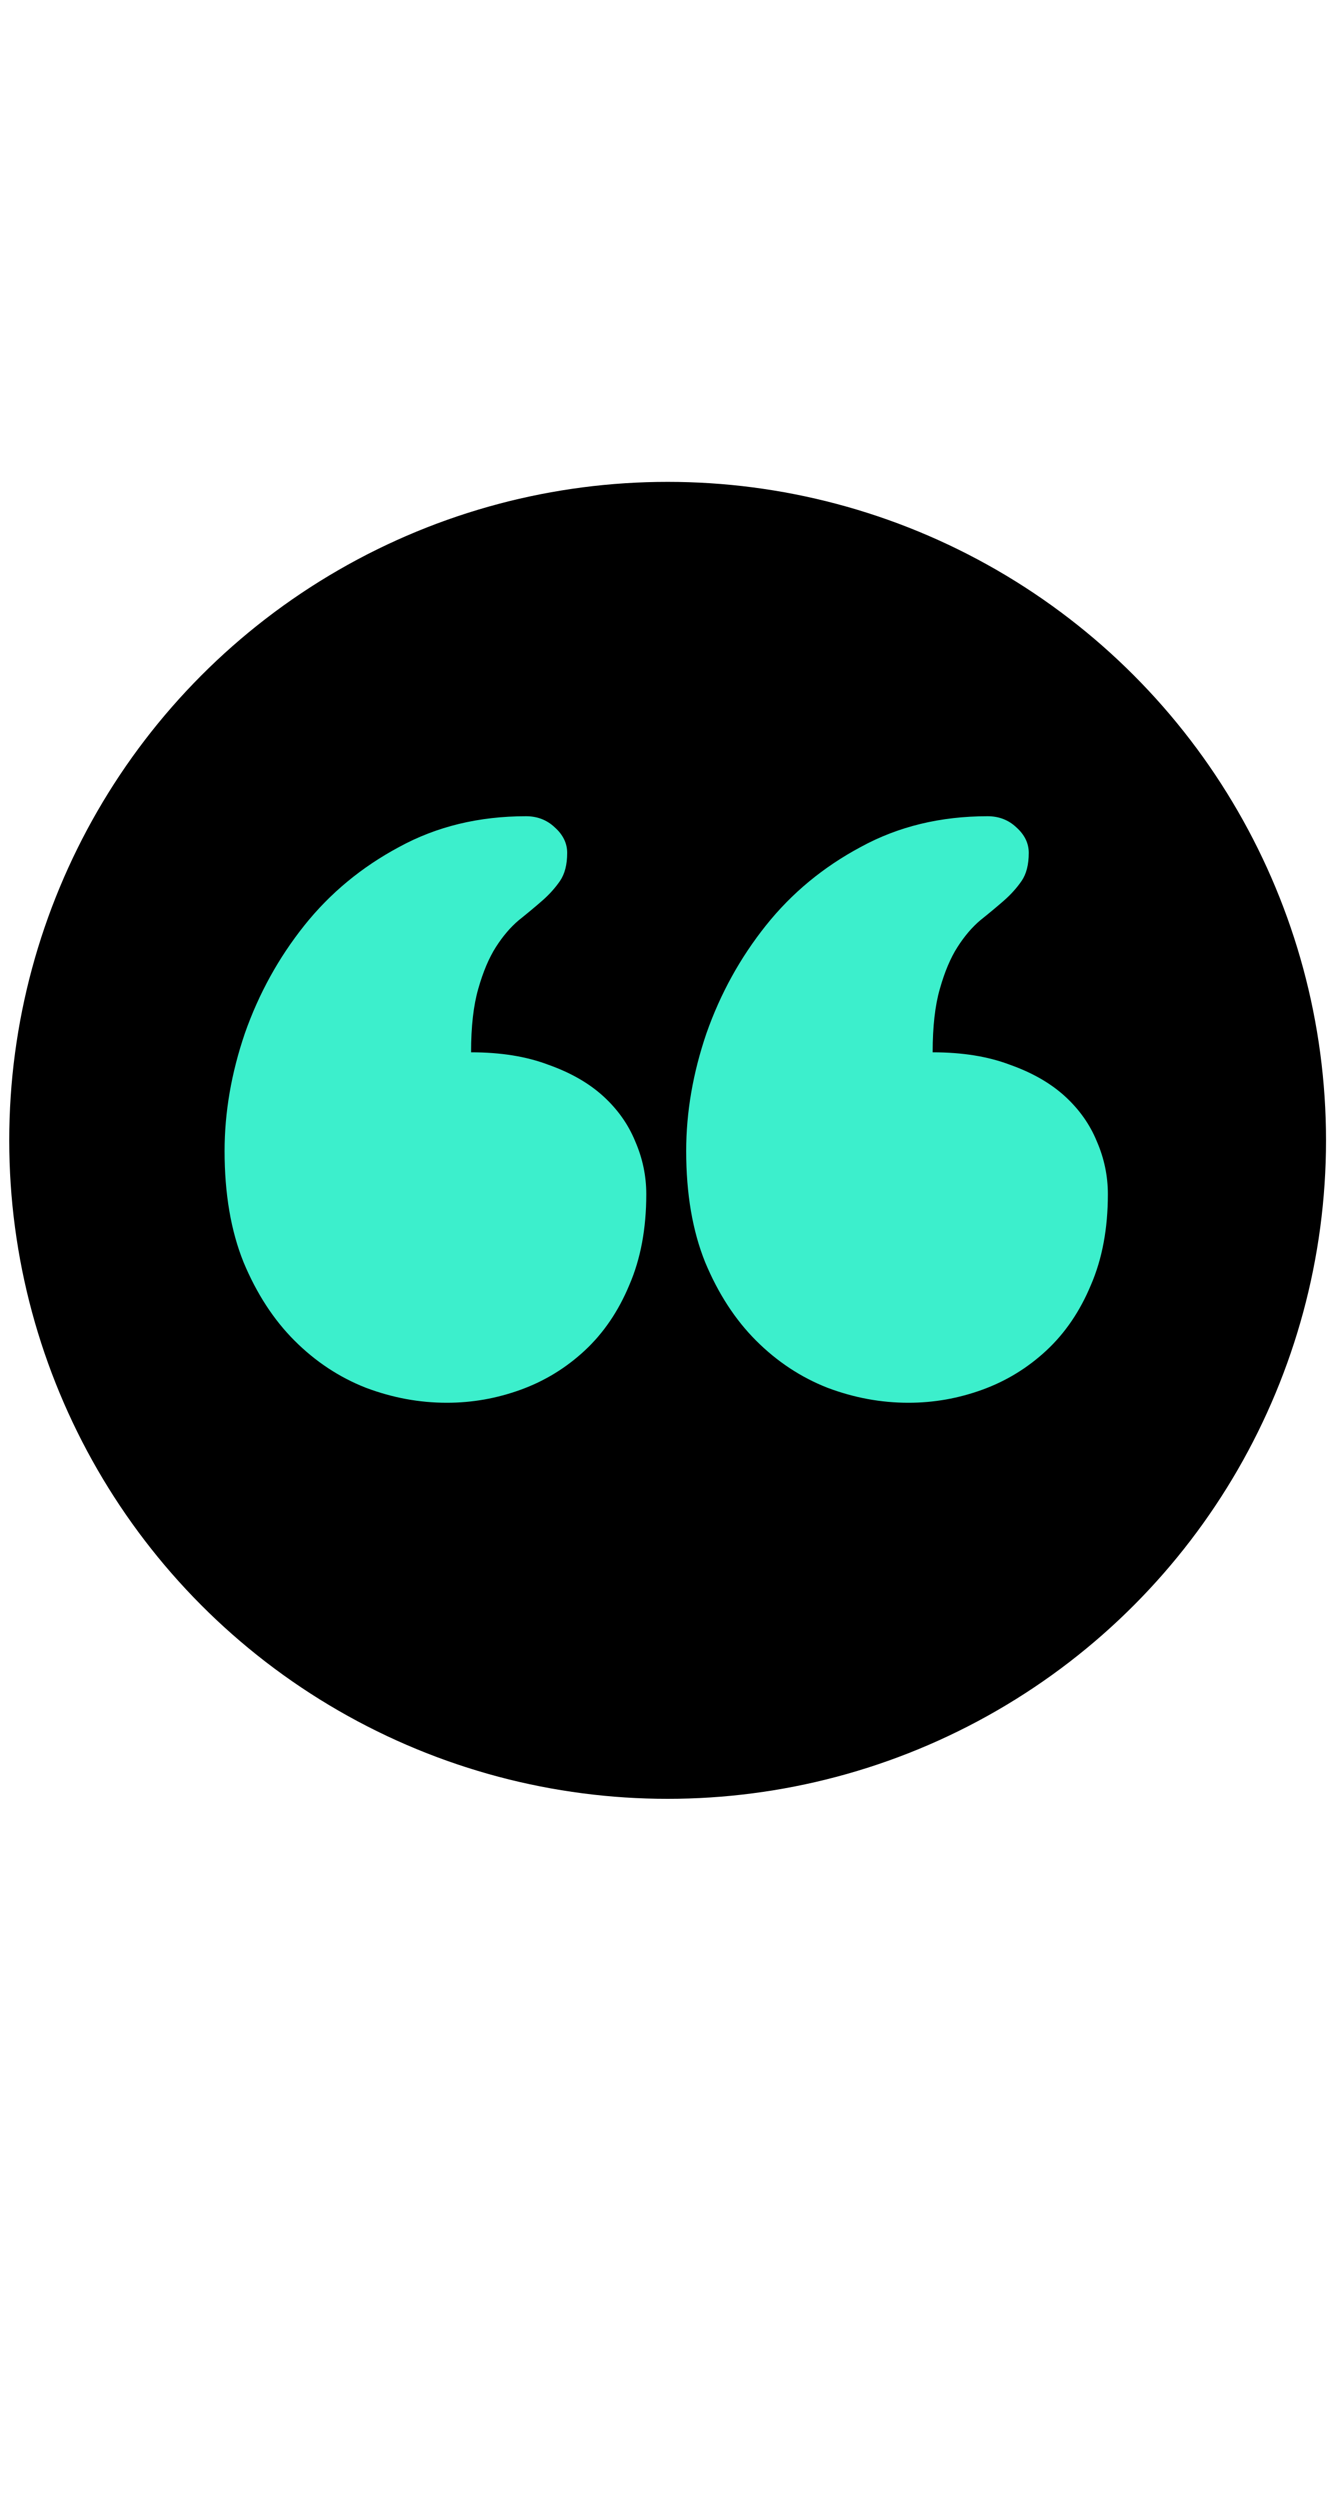 <svg width="75" height="140" viewBox="0 0 75 140" fill="none" xmlns="http://www.w3.org/2000/svg">
<circle cx="37.395" cy="63.864" r="36.378" fill="black" stroke="black"/>
<path d="M26.386 58.933C28.046 58.933 29.486 59.165 30.707 59.628C31.952 60.068 32.977 60.654 33.783 61.386C34.589 62.119 35.187 62.961 35.577 63.913C35.992 64.865 36.2 65.854 36.2 66.879C36.2 68.808 35.883 70.505 35.248 71.97C34.638 73.435 33.807 74.655 32.758 75.632C31.708 76.608 30.512 77.341 29.169 77.829C27.826 78.317 26.447 78.561 25.03 78.561C23.492 78.561 21.979 78.281 20.489 77.719C19 77.133 17.67 76.254 16.498 75.082C15.326 73.911 14.374 72.446 13.641 70.688C12.933 68.93 12.579 66.855 12.579 64.462C12.579 62.29 12.958 60.092 13.715 57.871C14.496 55.649 15.607 53.635 17.047 51.828C18.488 50.022 20.258 48.557 22.357 47.434C24.457 46.286 26.825 45.712 29.462 45.712C30.096 45.712 30.634 45.92 31.073 46.335C31.537 46.75 31.769 47.226 31.769 47.763C31.769 48.422 31.634 48.947 31.366 49.338C31.097 49.728 30.768 50.095 30.377 50.437C29.987 50.778 29.547 51.145 29.059 51.535C28.595 51.926 28.168 52.426 27.777 53.037C27.387 53.647 27.057 54.428 26.788 55.38C26.52 56.308 26.386 57.492 26.386 58.933ZM52.24 58.933C53.9 58.933 55.341 59.165 56.561 59.628C57.806 60.068 58.832 60.654 59.638 61.386C60.443 62.119 61.041 62.961 61.432 63.913C61.847 64.865 62.054 65.854 62.054 66.879C62.054 68.808 61.737 70.505 61.102 71.97C60.492 73.435 59.662 74.655 58.612 75.632C57.562 76.608 56.366 77.341 55.023 77.829C53.68 78.317 52.301 78.561 50.885 78.561C49.347 78.561 47.833 78.281 46.344 77.719C44.855 77.133 43.524 76.254 42.352 75.082C41.18 73.911 40.228 72.446 39.496 70.688C38.788 68.93 38.434 66.855 38.434 64.462C38.434 62.29 38.812 60.092 39.569 57.871C40.35 55.649 41.461 53.635 42.902 51.828C44.342 50.022 46.112 48.557 48.212 47.434C50.311 46.286 52.679 45.712 55.316 45.712C55.951 45.712 56.488 45.92 56.928 46.335C57.391 46.75 57.623 47.226 57.623 47.763C57.623 48.422 57.489 48.947 57.221 49.338C56.952 49.728 56.622 50.095 56.232 50.437C55.841 50.778 55.402 51.145 54.913 51.535C54.45 51.926 54.022 52.426 53.632 53.037C53.241 53.647 52.911 54.428 52.643 55.38C52.374 56.308 52.24 57.492 52.24 58.933Z" fill="#3CEFCC"/>
</svg>
